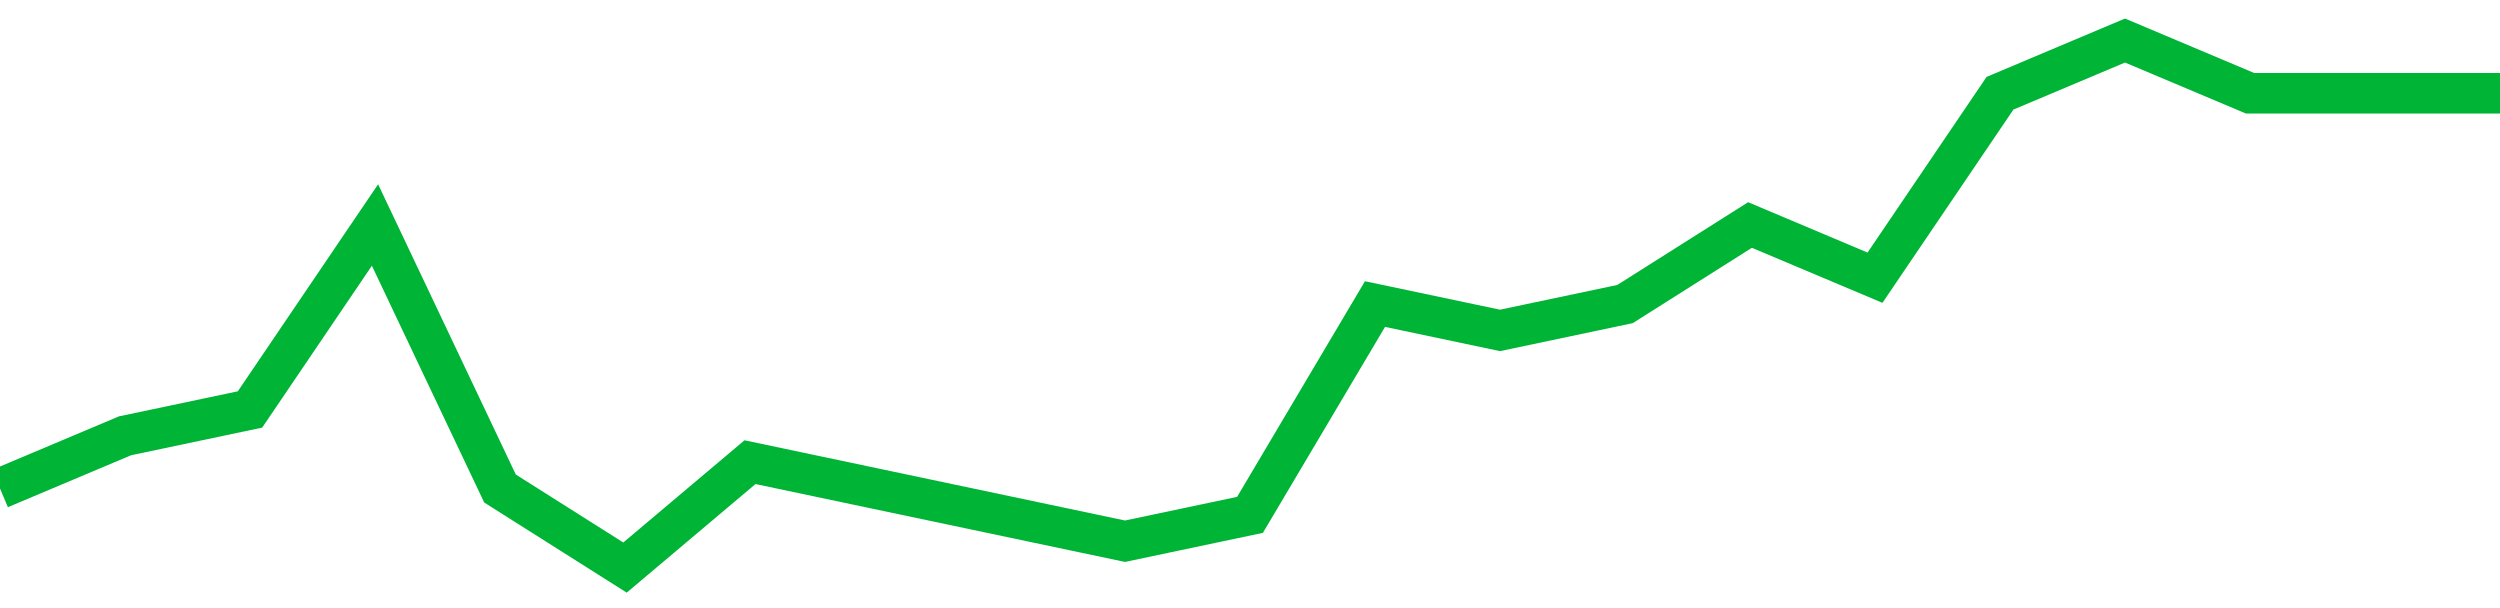 <!-- Generated with https://github.com/jxxe/sparkline/ --><svg viewBox="0 0 185 45" class="sparkline" xmlns="http://www.w3.org/2000/svg"><path class="sparkline--fill" d="M 0 36.15 L 0 36.15 L 9.25 32.25 L 18.5 30.3 L 27.75 16.65 L 37 36.15 L 46.25 42 L 55.5 34.2 L 64.75 36.15 L 74 38.1 L 83.25 40.05 L 92.5 38.1 L 101.75 22.5 L 111 24.45 L 120.25 22.5 L 129.5 16.65 L 138.75 20.55 L 148 6.9 L 157.25 3 L 166.5 6.9 L 175.75 6.9 L 185 6.9 V 45 L 0 45 Z" stroke="none" fill="none" ></path><path class="sparkline--line" d="M 0 36.15 L 0 36.15 L 9.25 32.25 L 18.5 30.3 L 27.75 16.65 L 37 36.15 L 46.25 42 L 55.5 34.2 L 64.75 36.15 L 74 38.1 L 83.25 40.05 L 92.5 38.1 L 101.75 22.5 L 111 24.45 L 120.25 22.5 L 129.5 16.65 L 138.75 20.55 L 148 6.9 L 157.25 3 L 166.5 6.9 L 175.75 6.9 L 185 6.9" fill="none" stroke-width="3" stroke="#00B436" ></path></svg>